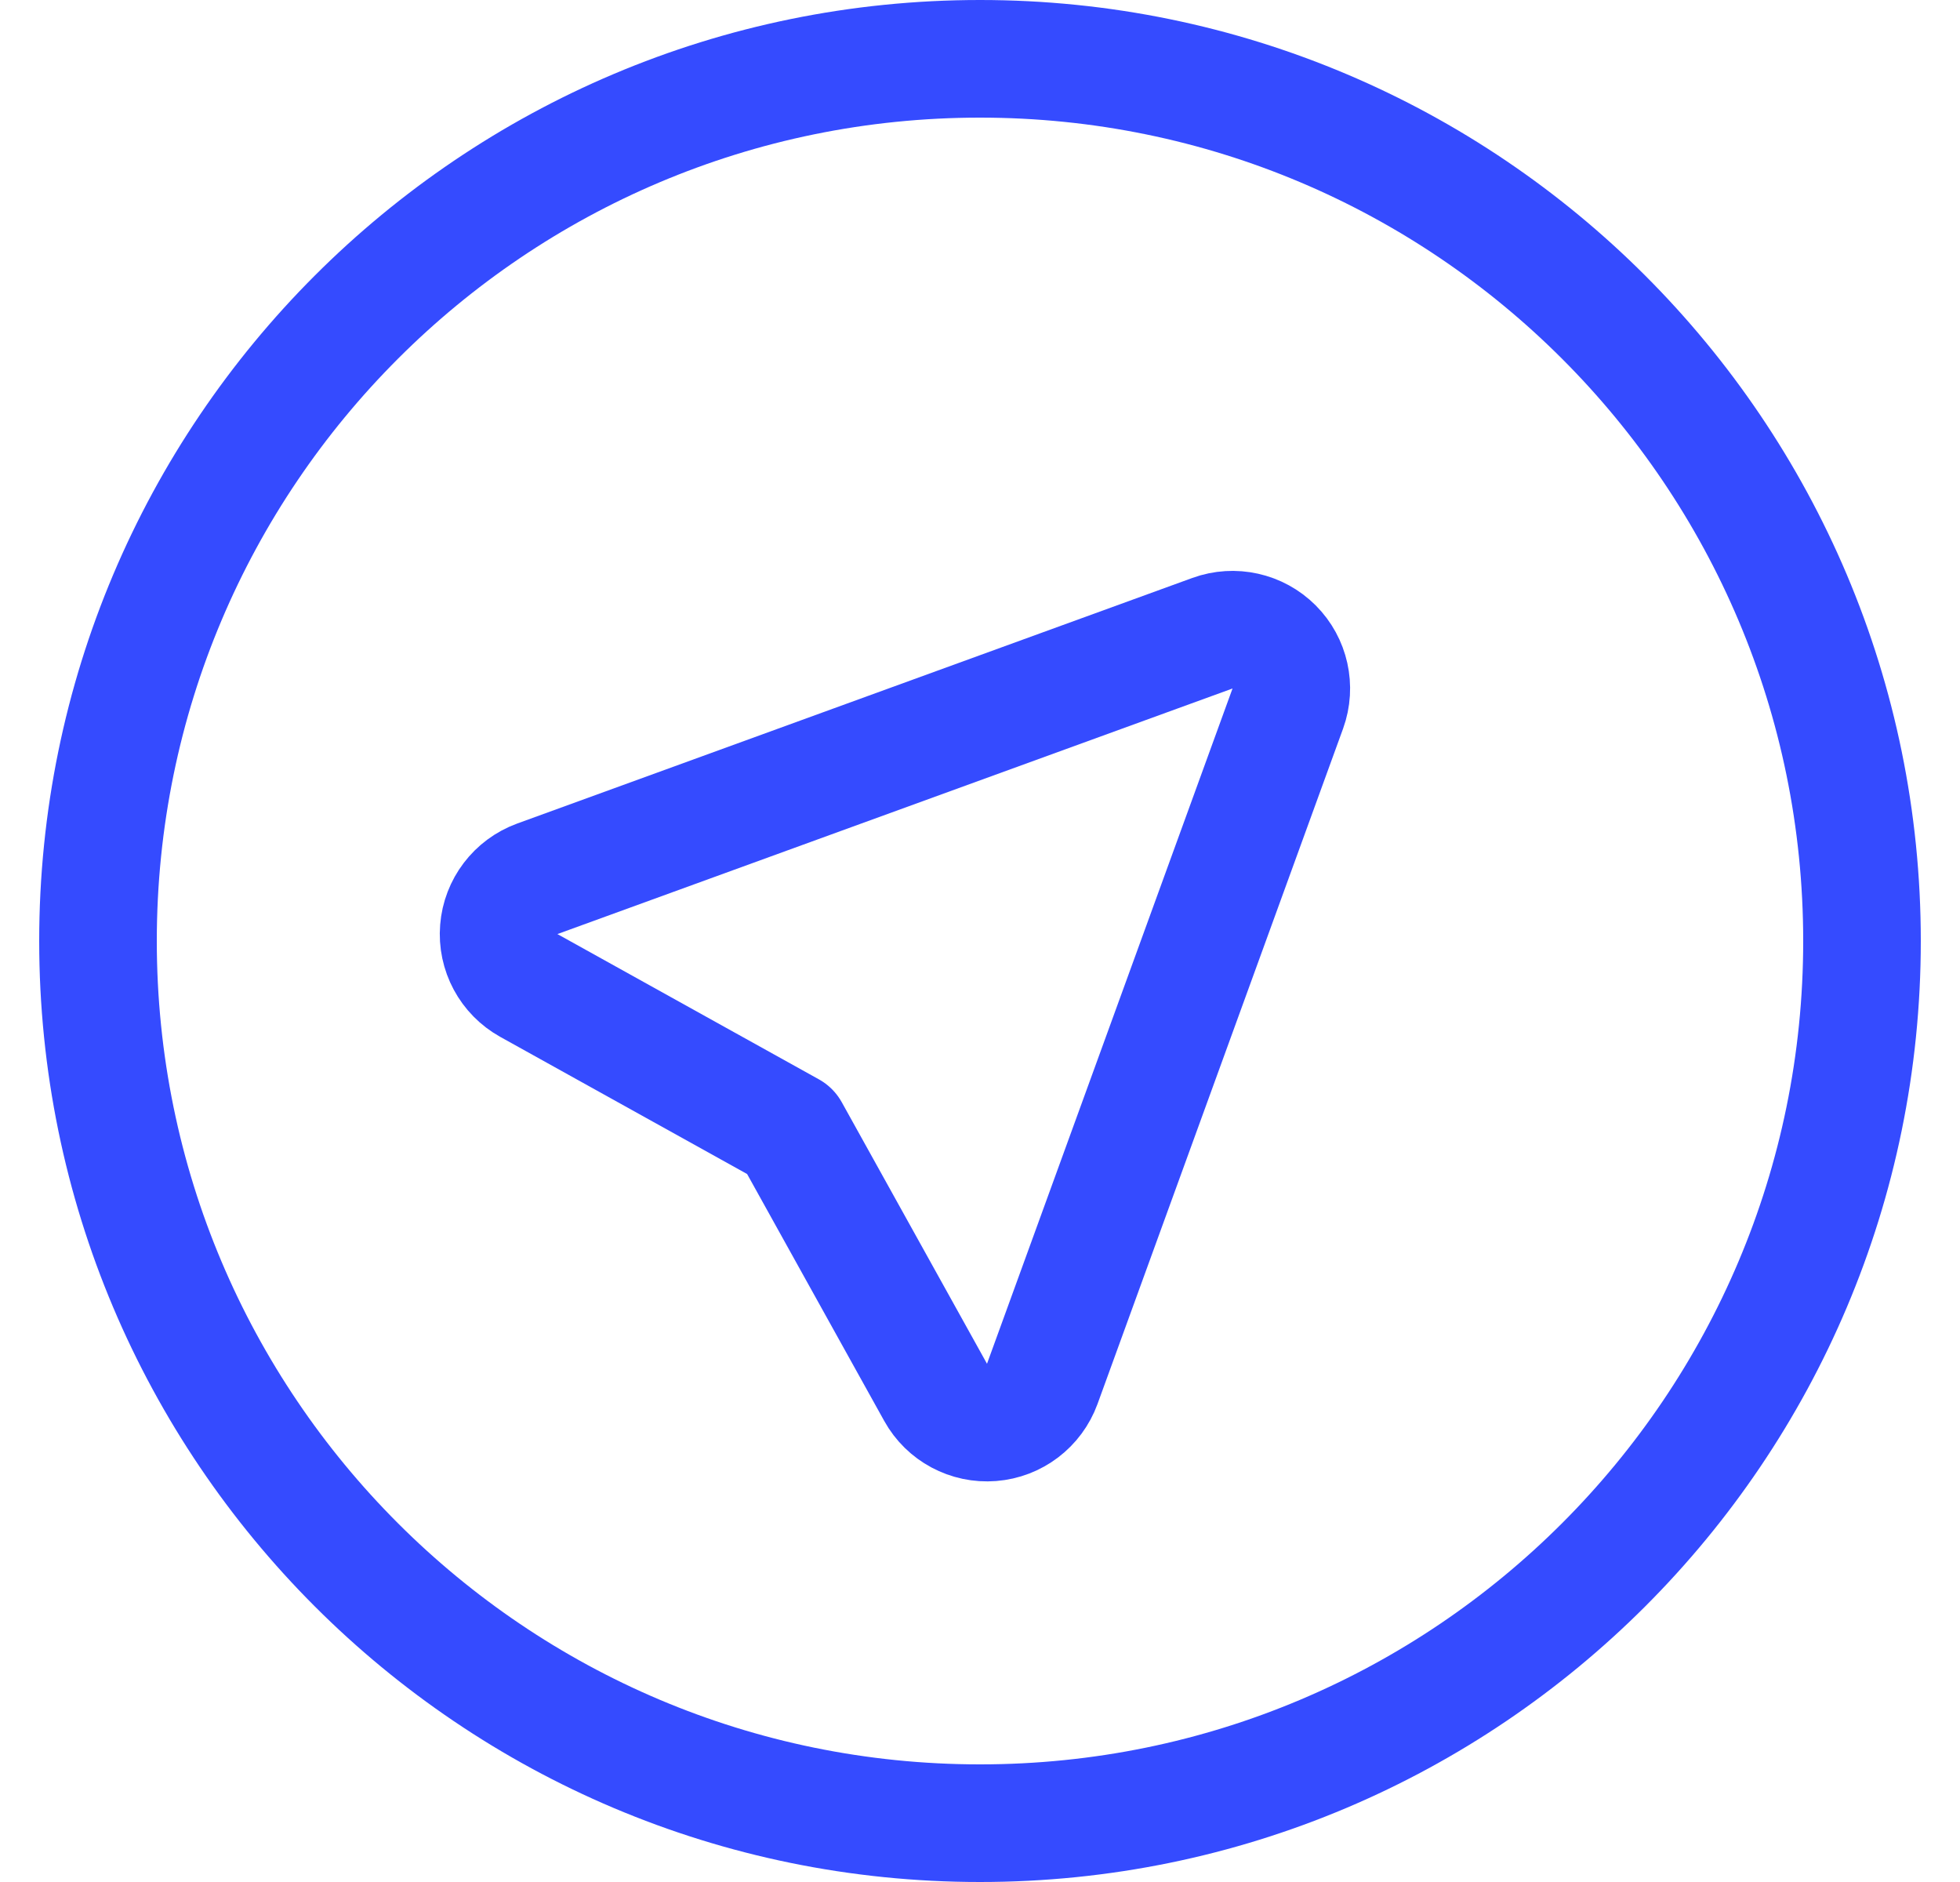 <?xml version="1.0" encoding="UTF-8"?>
<svg width="25px" height="24px" viewBox="0 0 25 24" version="1.1" xmlns="http://www.w3.org/2000/svg" xmlns:xlink="http://www.w3.org/1999/xlink">
    <title>direction</title>
    <g id="Sketch" stroke="none" stroke-width="1" fill="none" fill-rule="evenodd" stroke-dasharray="0,0" stroke-linecap="round" stroke-linejoin="round">
        <g id="direction" transform="translate(1.25, 0.75)" stroke="#354BFF" stroke-width="1.5">
            <path d="M10.684,17.006 C10.826,17.263 11.106,17.412 11.398,17.389 C11.691,17.366 11.943,17.174 12.044,16.898 L15.176,8.286 C15.275,8.012 15.207,7.706 15.001,7.5 C14.795,7.294 14.488,7.226 14.215,7.325 L5.603,10.457 C5.327,10.558 5.135,10.81 5.112,11.102 C5.088,11.395 5.238,11.674 5.495,11.817 L8.831,13.67 L10.684,17.006 Z" id="Path"></path>
            <path d="M11.25,22.5 C17.463,22.5 22.5,17.463 22.5,11.25 C22.5,5.037 17.463,0 11.25,0 C5.037,0 0,5.037 0,11.25 C0,17.463 5.037,22.5 11.25,22.5 Z" id="Oval"></path>
        </g>
    </g>
</svg>